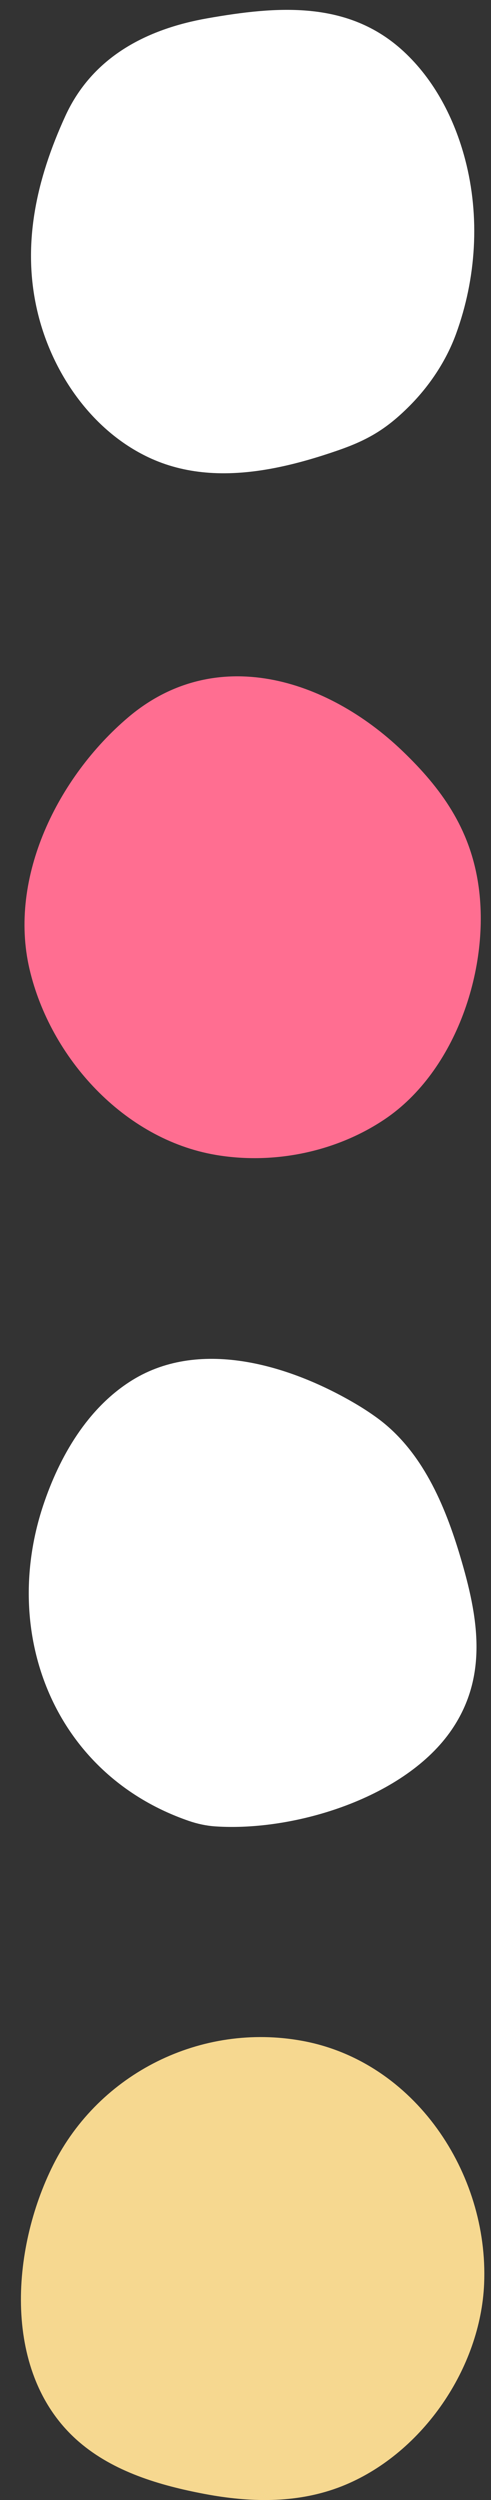 <?xml version="1.0" encoding="UTF-8" standalone="no"?><svg xmlns="http://www.w3.org/2000/svg" xmlns:xlink="http://www.w3.org/1999/xlink" fill="#000000" height="3295" preserveAspectRatio="xMidYMid meet" version="1" viewBox="-27.6 -13.0 647.6 3295.0" width="647.6" zoomAndPan="magnify"><rect x="-27.6" y="-13.0" width="647.6" height="3295.0" fill="#333333" stroke="none"/><defs><clipPath id="a"><path d="M 0 2671 L 611.211 2671 L 611.211 3282.039 L 0 3282.039 Z M 0 2671"/></clipPath></defs><g><g id="change1_1"><path d="M 259.07 1509.512 C 258.242 1509.375 257.414 1509.242 256.59 1509.09 C 135.797 1488.391 38.676 1381.047 11.359 1264.383 C -17.047 1143.031 49.137 1010.902 141.312 932.598 C 256.246 834.938 403.395 881.238 502.895 976.508 C 554.809 1026.203 591.738 1078.551 602.996 1150.957 C 620.02 1260.449 574.418 1398.641 479.695 1462.25 C 415.973 1505.039 334.672 1521.793 259.07 1509.512" fill="#ff6e91"/></g><g clip-path="url(#a)" id="change2_1"><path d="M 253.941 3276.09 C 249.828 3275.398 245.723 3274.672 241.629 3273.891 C 183.195 3262.781 122.457 3244.941 76.555 3205.34 C -25.789 3117.07 -13.203 2951.48 42.609 2840.301 C 103.43 2719.141 238.027 2652.391 371.215 2676.859 C 518.91 2704 617.172 2850.898 610.93 2997.16 C 606.199 3108 530.391 3218.879 428.129 3261.871 C 372.402 3285.289 312.52 3285.809 253.941 3276.09" fill="#f6d890"/></g><g id="change3_1"><path d="M 256.48 2394.18 C 244.48 2393.379 232.664 2390.82 221.293 2386.891 C 45.199 2326.129 -27.555 2142.391 29.355 1971.18 C 50.75 1906.828 87.973 1842.41 147.008 1805.949 C 238.258 1749.602 357.957 1787.648 442.797 1838.02 C 452.012 1843.488 460.949 1849.371 469.539 1855.609 C 529.062 1898.871 559.32 1970.762 579.609 2039.102 C 602.559 2116.398 617.098 2194.789 568.316 2266.531 C 507.371 2356.16 361.402 2401.121 256.746 2394.199 C 256.656 2394.191 256.57 2394.191 256.48 2394.18" fill="#ffffff"/></g><g id="change4_1"><path d="M 248.328 610.125 C 222.453 608.312 196.906 602.637 172.359 591.66 C 95.723 557.352 42.406 481 22.598 401.023 C 0.207 310.656 20.629 222.848 58.559 139.973 C 94.102 62.312 165.207 25.305 246.195 11.09 C 337.402 -4.918 431.363 -12.973 504.562 54.602 C 545.359 92.273 571.879 143.637 585.941 197.359 C 605.684 272.762 600.547 353.969 573.902 427.039 C 561.469 461.148 540.086 494.488 512.059 522.52 C 481.98 552.602 457.227 567.078 418.074 580.629 C 364.719 599.09 305.707 614.133 248.328 610.125" fill="#ffffff"/></g></g></svg>